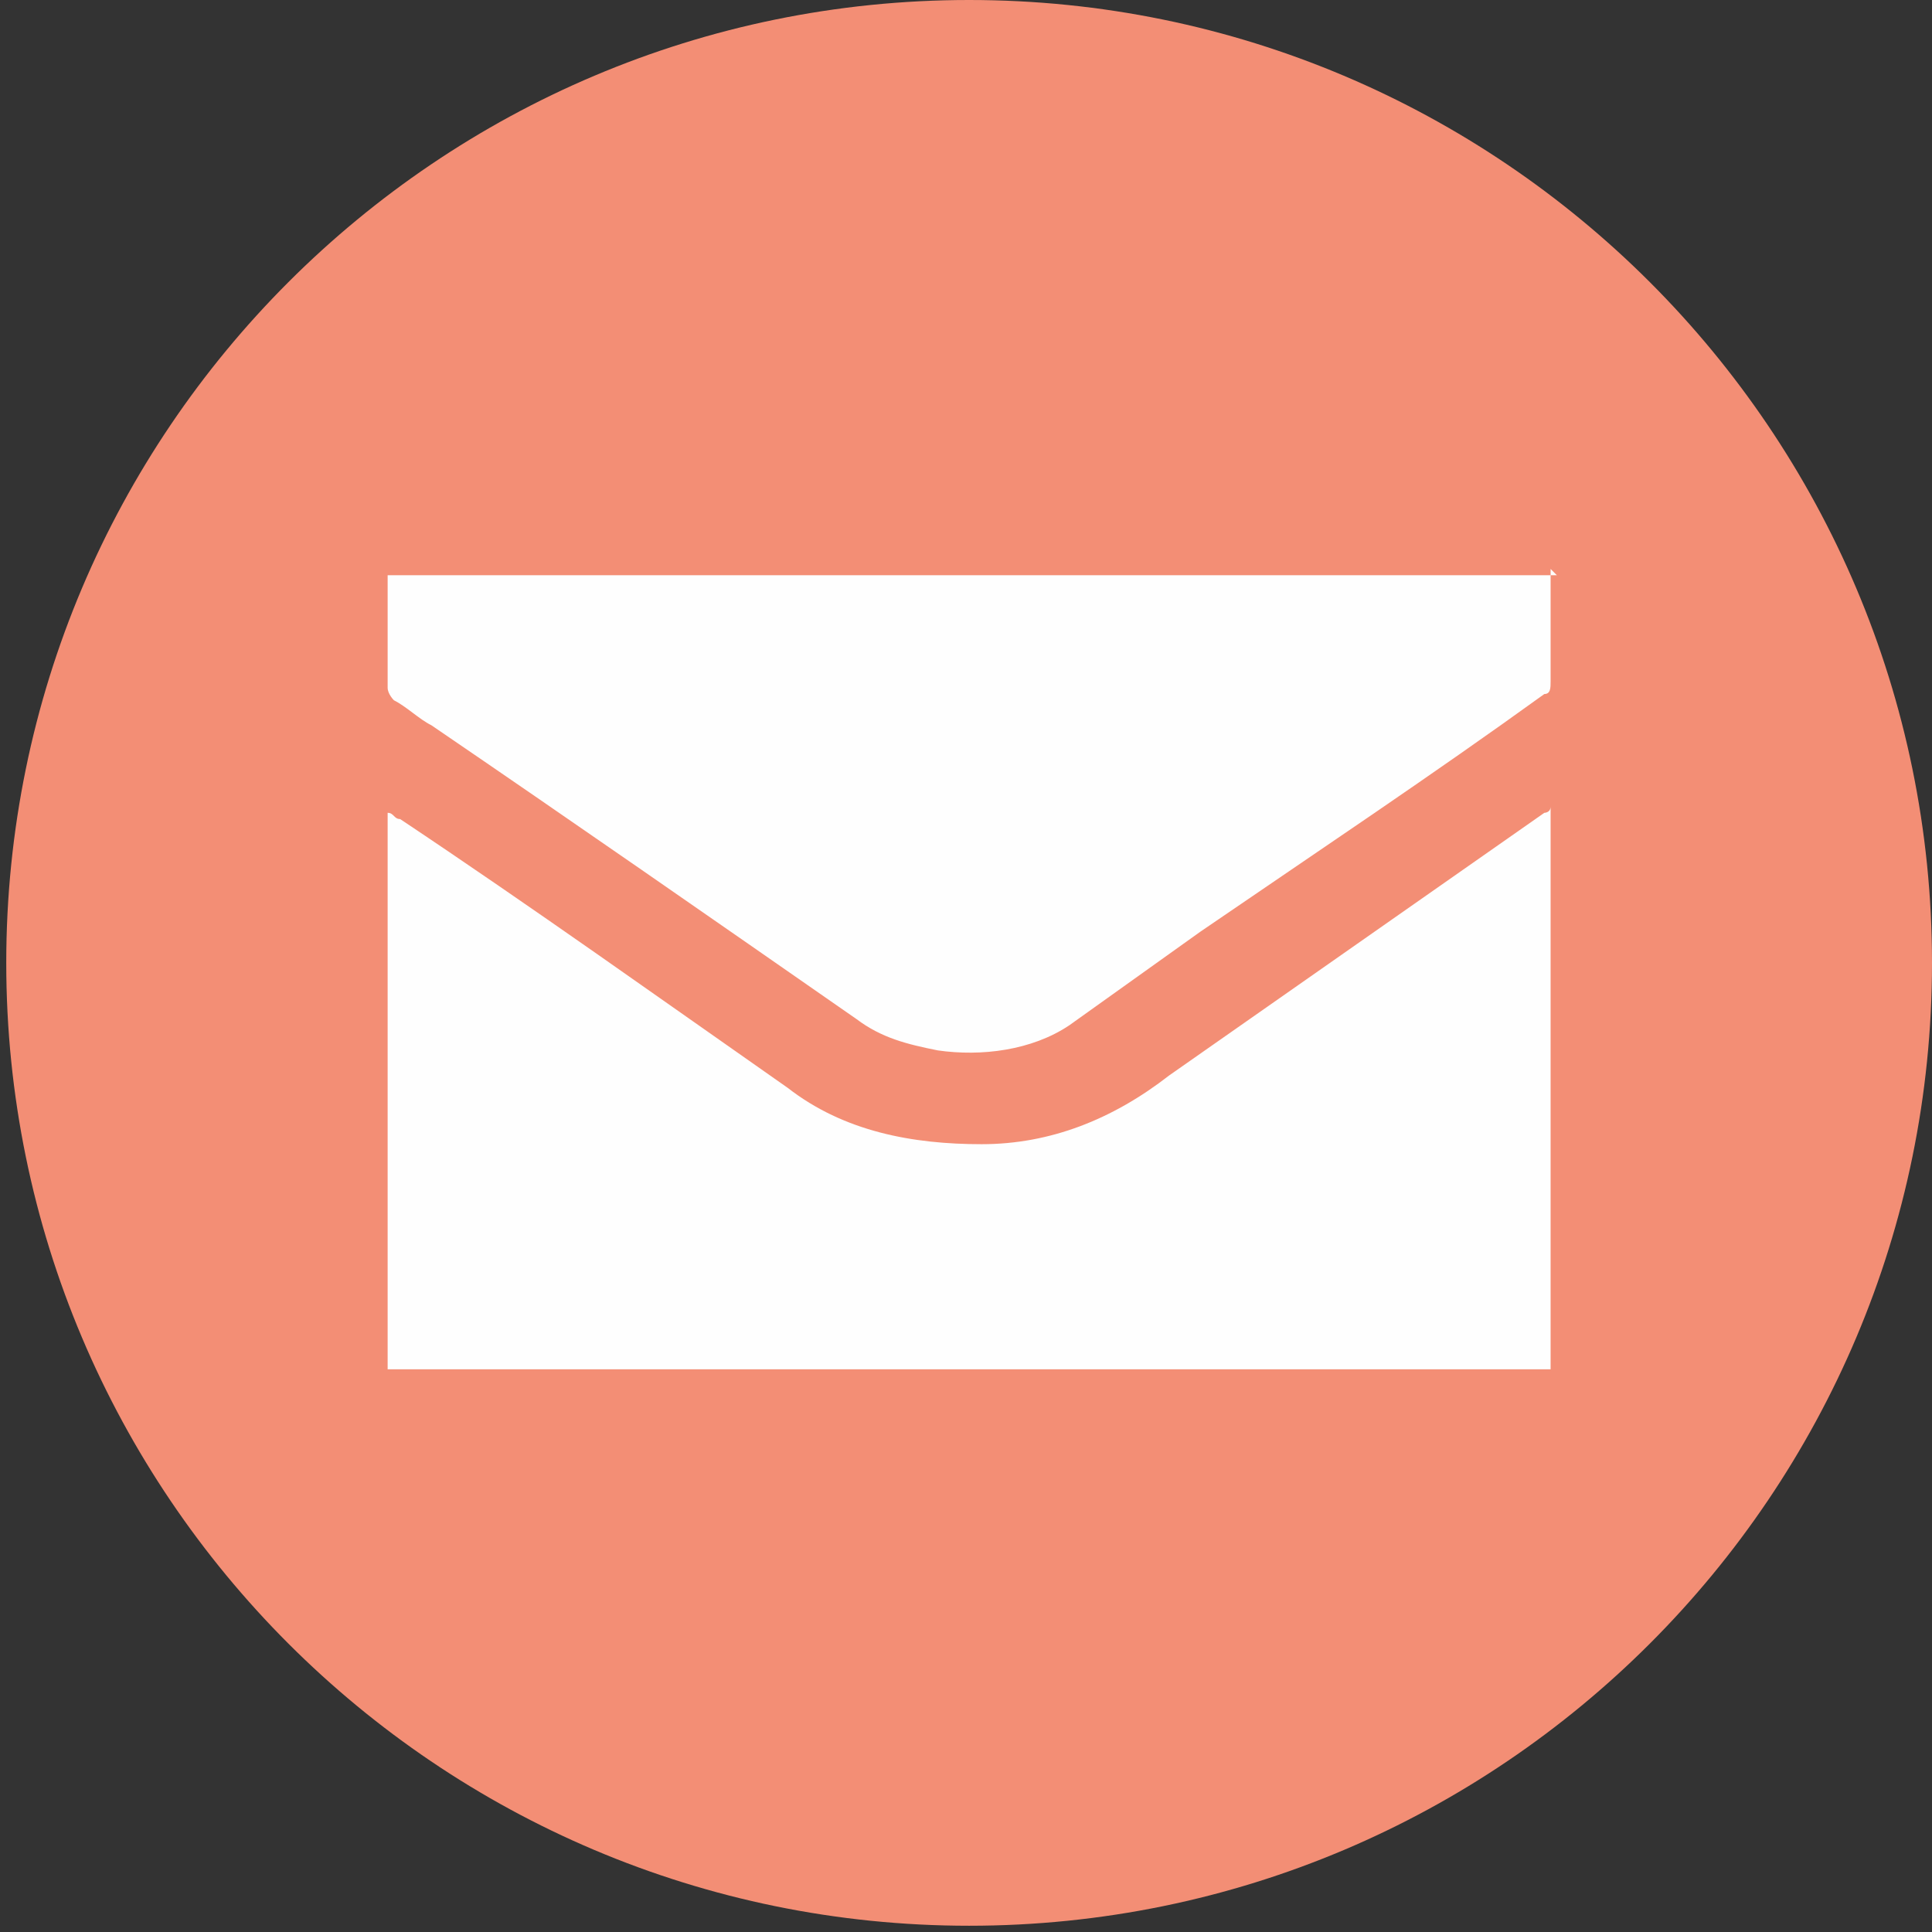 <?xml version="1.0" encoding="UTF-8"?> <svg xmlns="http://www.w3.org/2000/svg" xmlns:xlink="http://www.w3.org/1999/xlink" xmlns:xodm="http://www.corel.com/coreldraw/odm/2003" xml:space="preserve" width="4mm" height="4mm" version="1.1" style="shape-rendering:geometricPrecision; text-rendering:geometricPrecision; image-rendering:optimizeQuality; fill-rule:evenodd; clip-rule:evenodd" viewBox="0 0 3.09 3.09"><rect x="0" y="0" width="3.09" height="3.09" fill="#333333" stroke="none"/> <defs> <style type="text/css"> .fil0 {fill:#F38E75} .fil1 {fill:#FEFEFE;fill-rule:nonzero} </style> </defs> <g id="Слой_x0020_1">  <path class="fil0" d="M3.09 1.54c0,-0.85 -0.69,-1.54 -1.54,-1.54 -0.85,0 -1.54,0.69 -1.54,1.54 0,0.85 0.69,1.54 1.54,1.54 0.85,0 1.54,-0.69 1.54,-1.54z"></path> <path class="fil1" d="M2.48 1.3l0 0.89 -1.86 0 0 -0.89c0.01,0 0.01,0.01 0.02,0.01 0.21,0.14 0.42,0.29 0.62,0.43 0.09,0.07 0.2,0.09 0.31,0.09 0.11,-0 0.21,-0.04 0.3,-0.11 0.2,-0.14 0.4,-0.28 0.6,-0.42 0,-0 0.01,-0 0.01,-0.01zm0 -0.39c0,0.03 0,0.06 0,0.09 0,0.03 0,0.06 -0,0.09 -0,0.01 -0,0.02 -0.01,0.02 -0.18,0.13 -0.36,0.25 -0.55,0.38 -0.07,0.05 -0.14,0.1 -0.21,0.15 -0.06,0.04 -0.14,0.05 -0.21,0.04 -0.05,-0.01 -0.09,-0.02 -0.13,-0.05 -0.23,-0.16 -0.46,-0.32 -0.68,-0.47 -0.02,-0.01 -0.04,-0.03 -0.06,-0.04 -0,-0 -0.01,-0.01 -0.01,-0.02 -0,-0.06 -0,-0.11 -0,-0.17 0,-0 0,-0.01 0,-0.01l1.87 0z"></path> </g> </svg> 